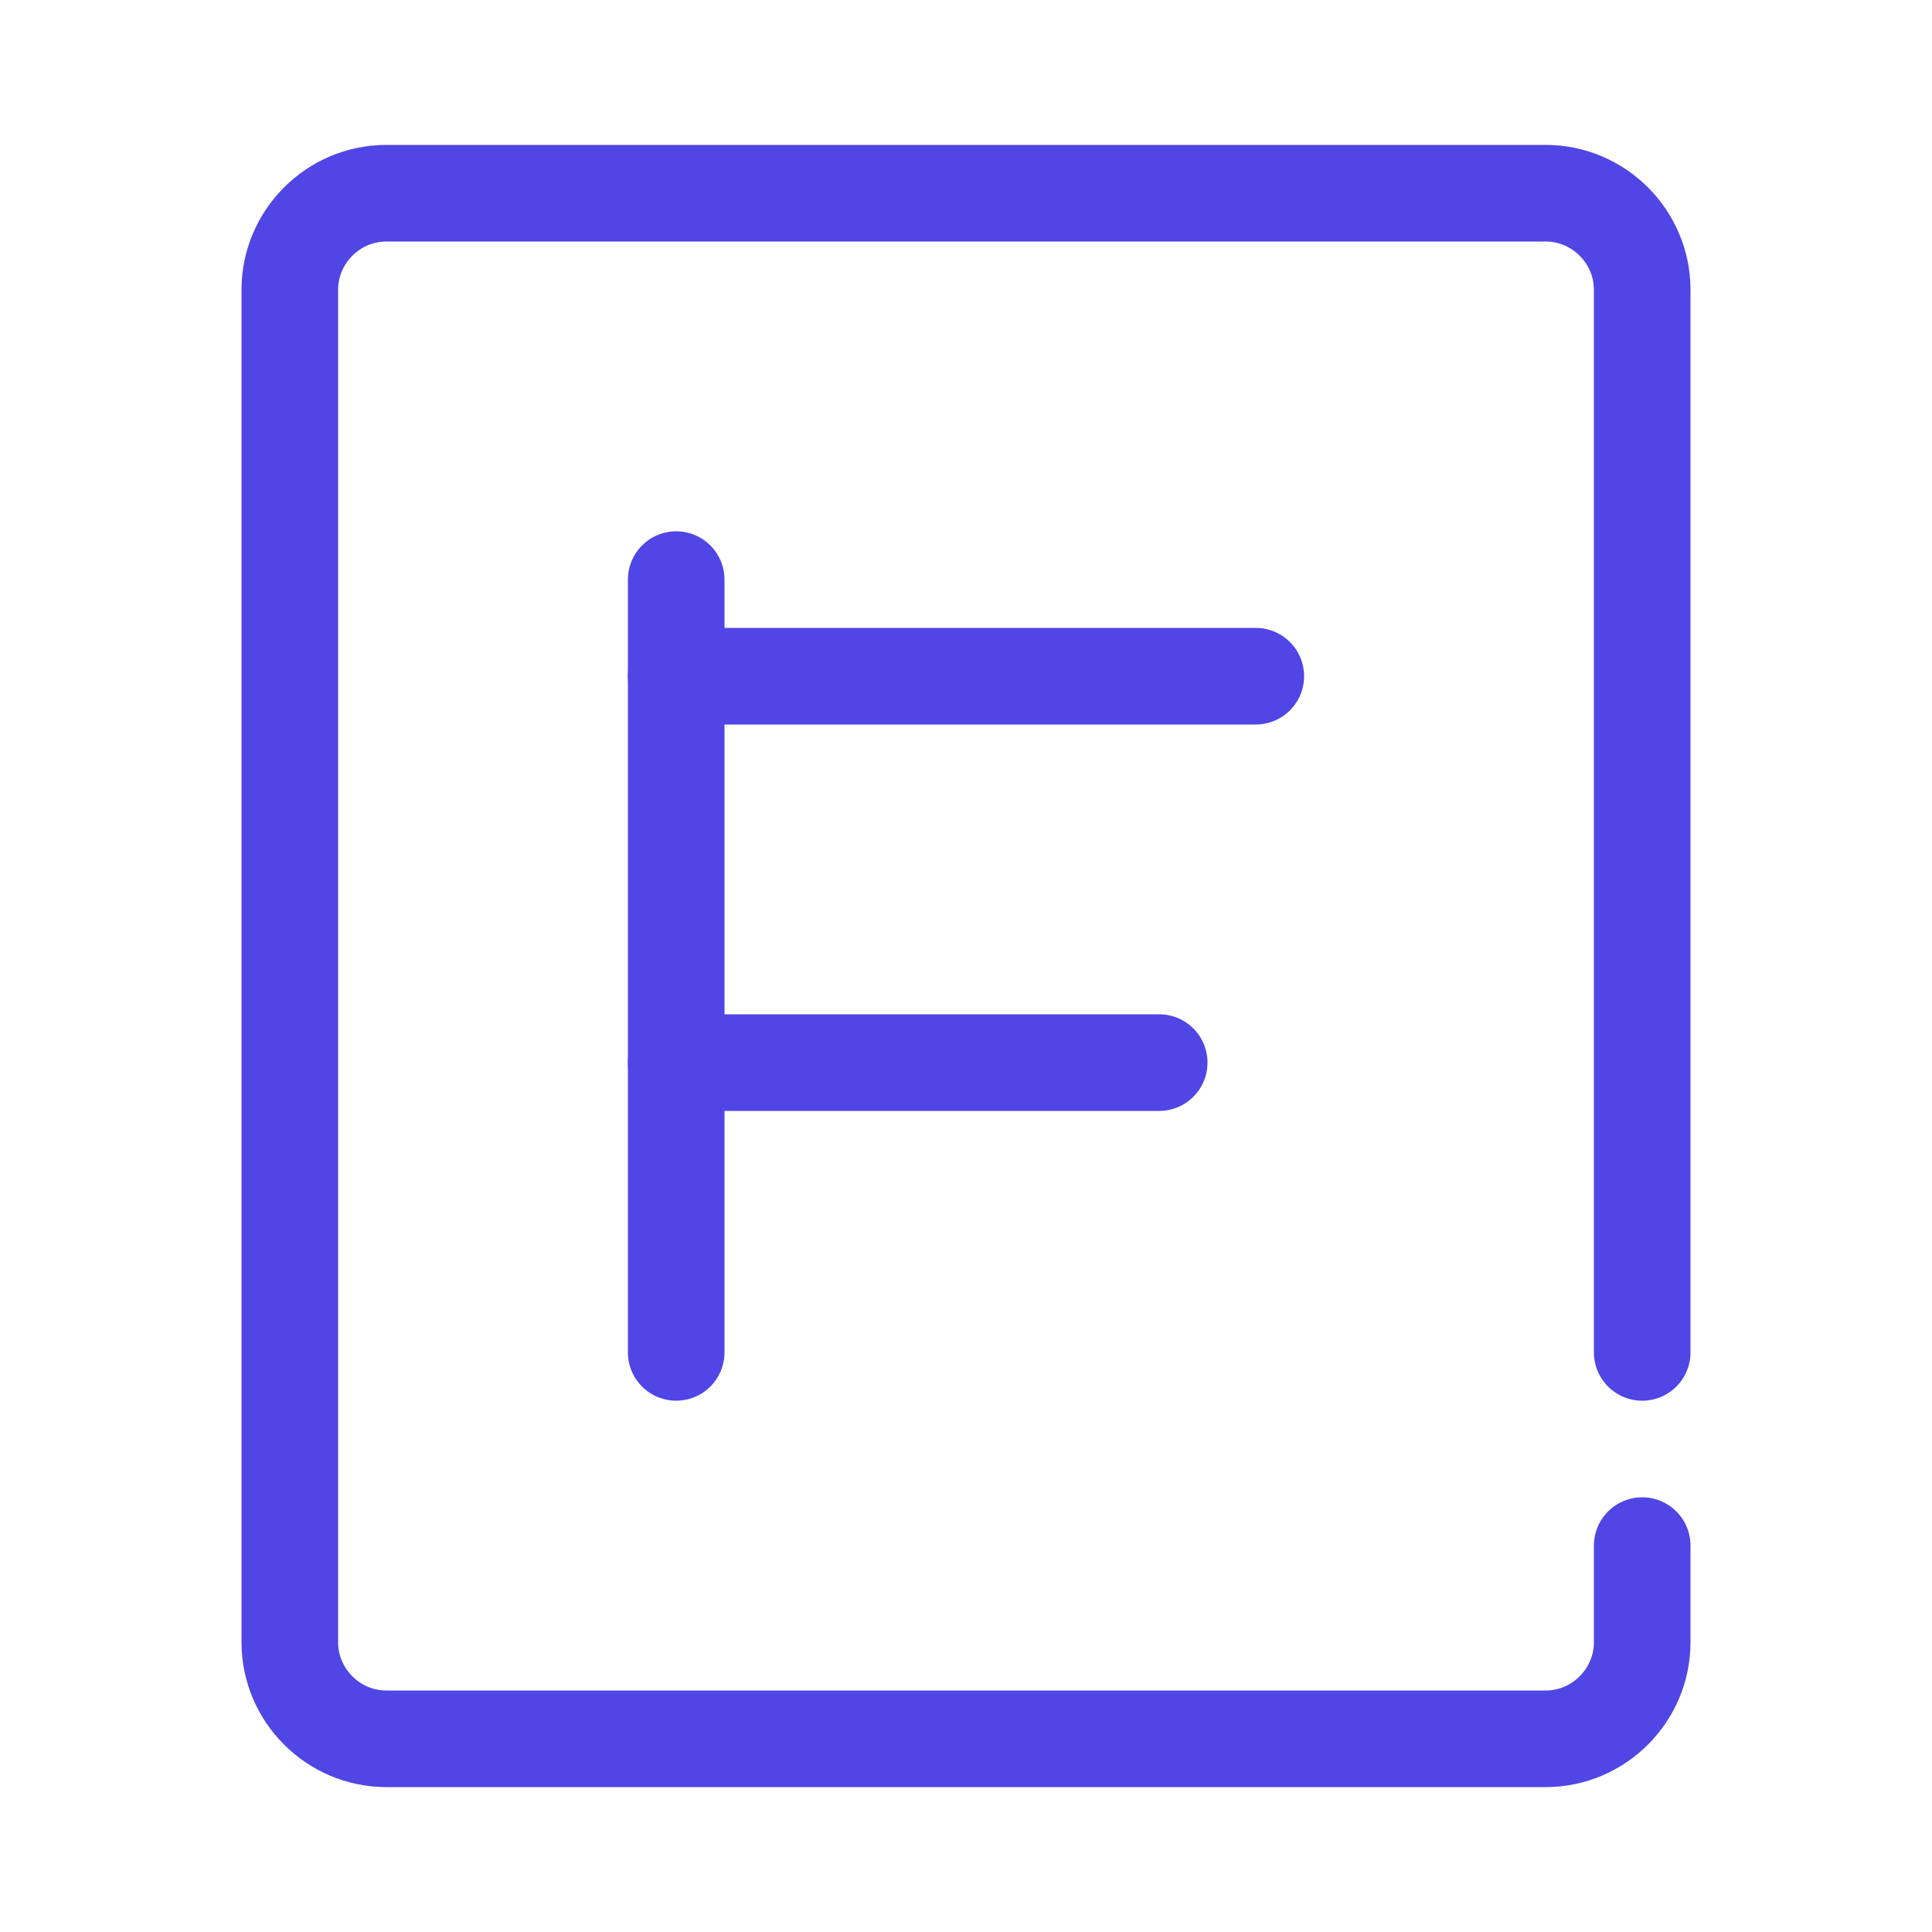 <svg viewBox="0 0 40 40" xmlns="http://www.w3.org/2000/svg" fill="none">
  <!-- Rounded square frame (document sheet) with open bottom-right corner from Y 28-32 -->
  <path
    d="M 6 6 C 6 4.9 6.9 4 8 4 L 32 4 C 33.1 4 34 4.9 34 6 L 34 28 M 34 32 L 34 34 C 34 35.1 33.1 36 32 36 L 8 36 C 6.9 36 6 35.1 6 34 L 6 6"
    stroke="#4F46E5"
    stroke-width="2"
    stroke-linecap="round"
    stroke-linejoin="round"
  />

  <!-- IF Monogram: Vertical stroke (I) hugging left edge -->
  <line
    x1="14"
    y1="12"
    x2="14"
    y2="28"
    stroke="#4F46E5"
    stroke-width="2"
    stroke-linecap="round"
  />

  <!-- First horizontal bar (F upper bar / document line) at Y=14 -->
  <line
    x1="14"
    y1="14"
    x2="26"
    y2="14"
    stroke="#4F46E5"
    stroke-width="2"
    stroke-linecap="round"
  />

  <!-- Second horizontal bar (F middle bar / document line) at Y=22 -->
  <line
    x1="14"
    y1="22"
    x2="24"
    y2="22"
    stroke="#4F46E5"
    stroke-width="2"
    stroke-linecap="round"
  />
</svg>
